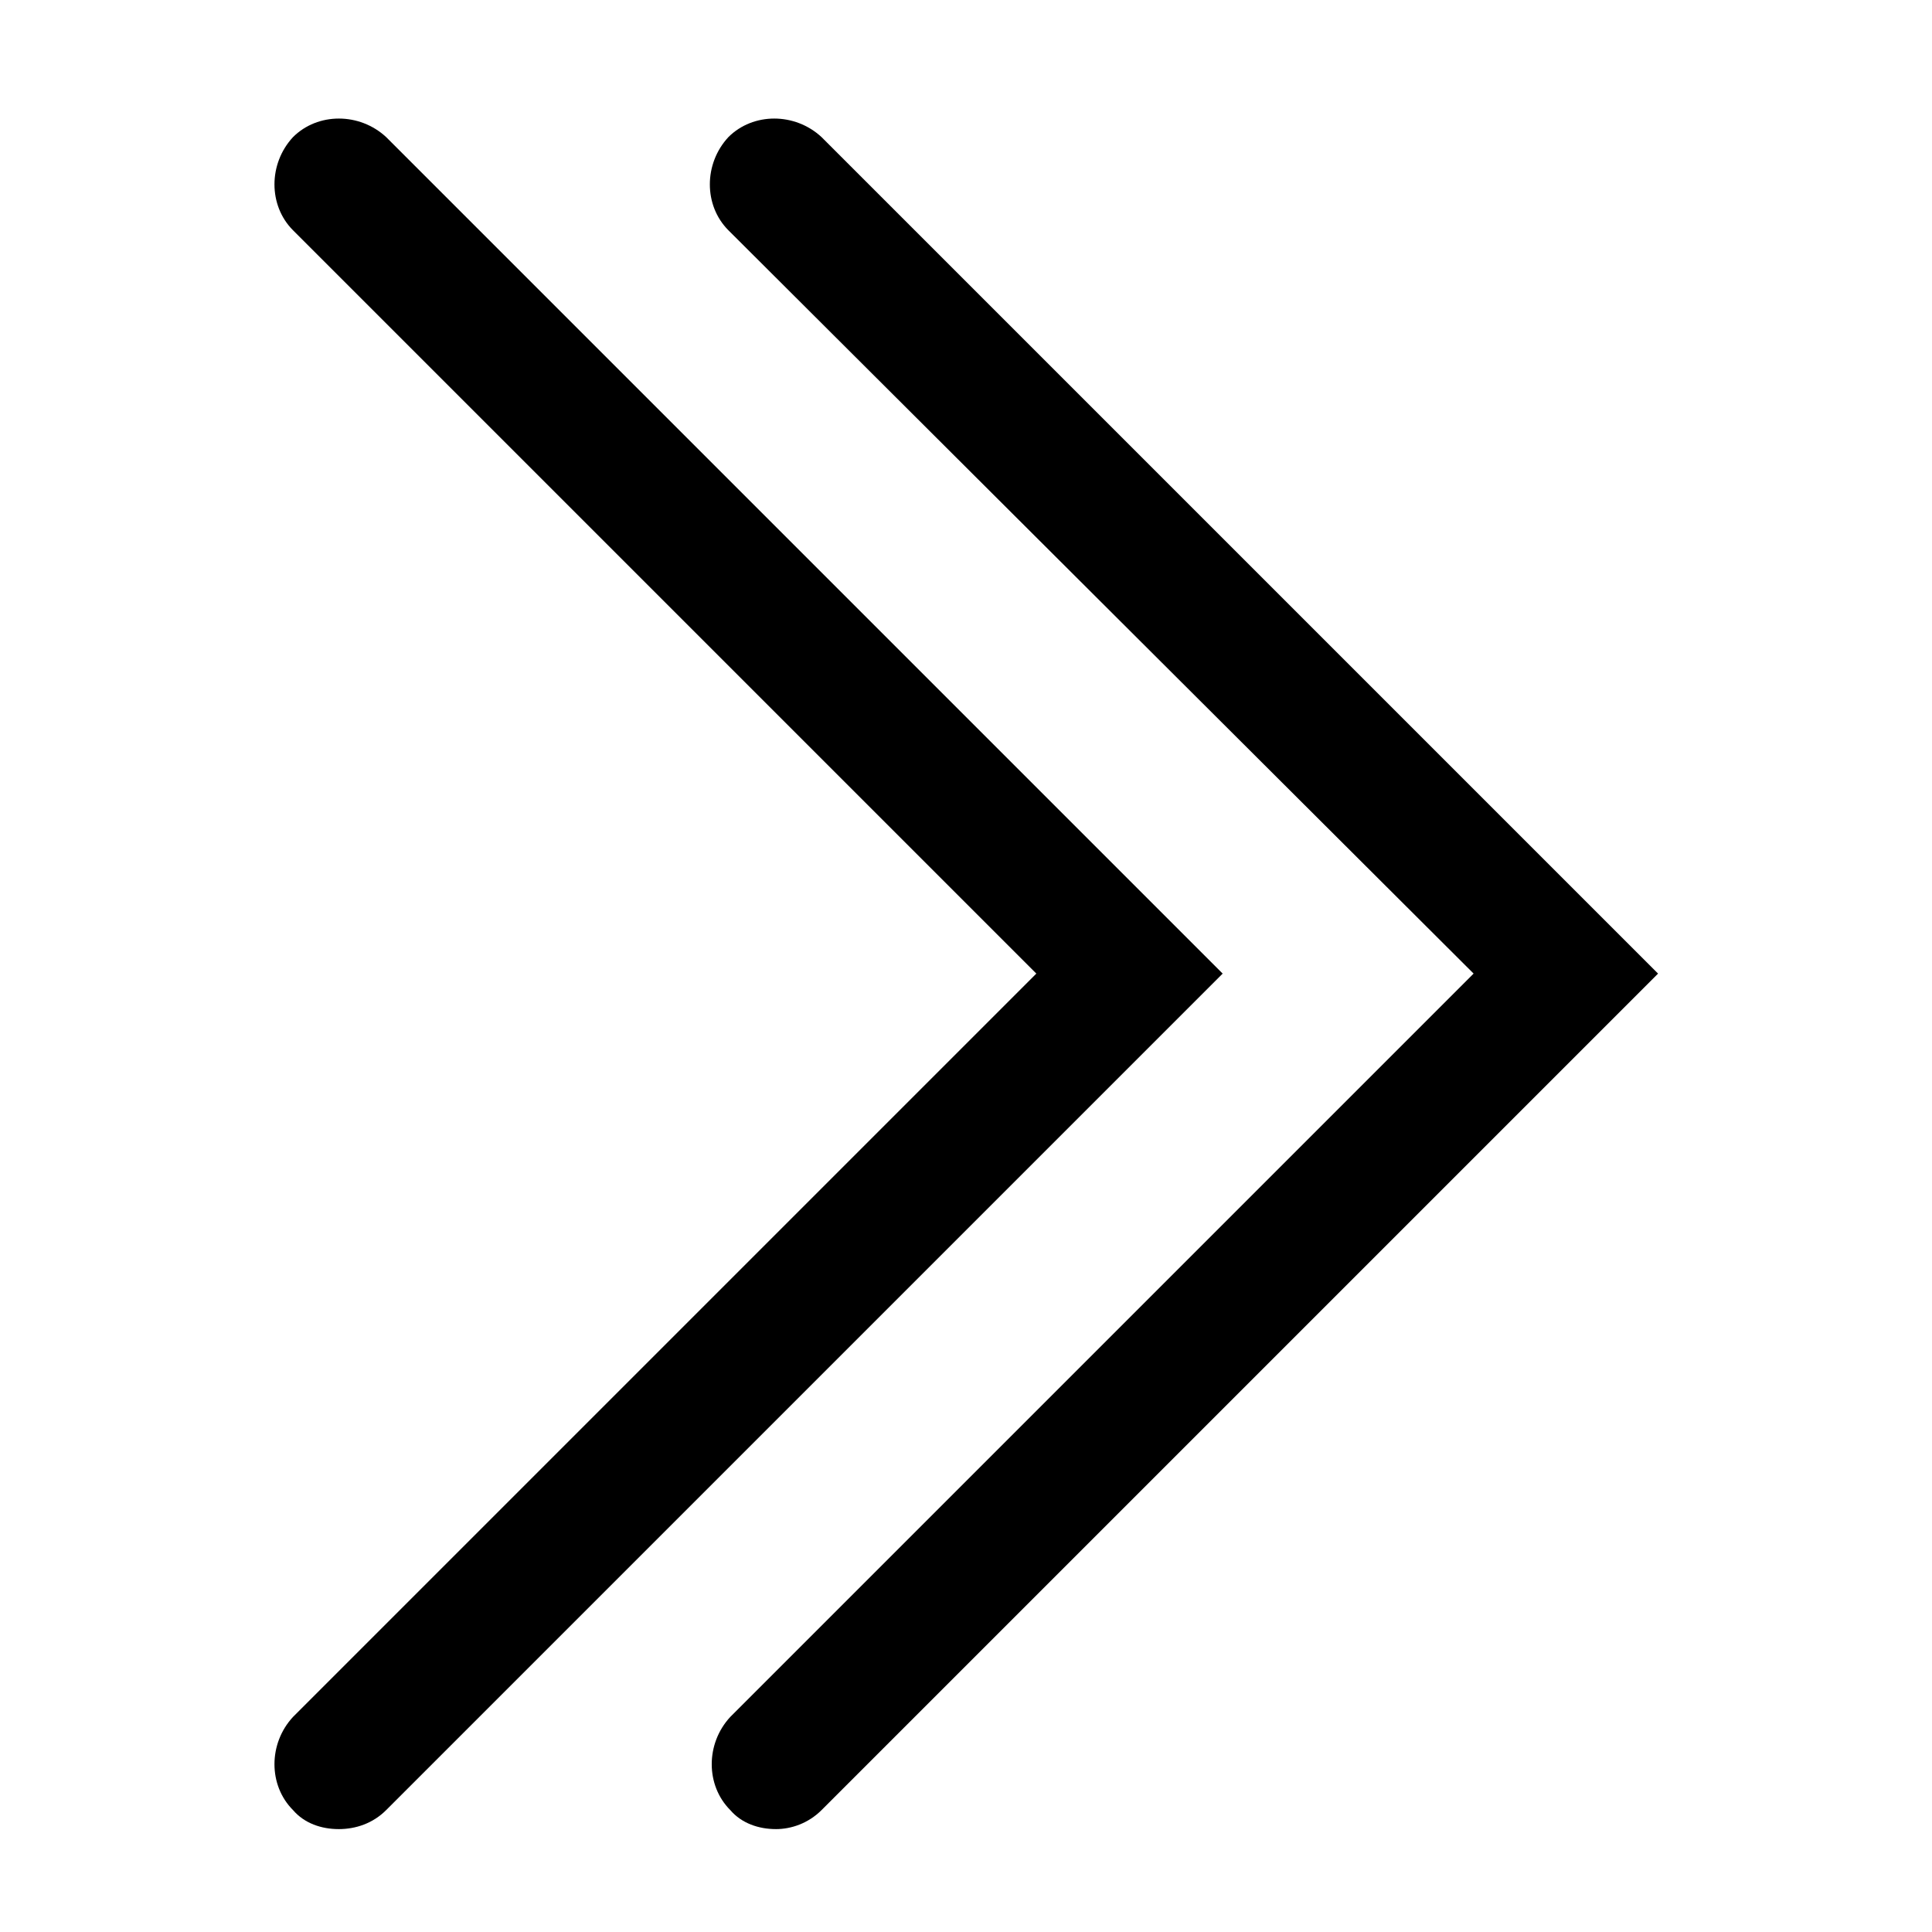 <?xml version="1.0" encoding="UTF-8"?>
<!-- The Best Svg Icon site in the world: iconSvg.co, Visit us! https://iconsvg.co -->
<svg fill="#000000" width="800px" height="800px" version="1.1" viewBox="144 144 512 512" xmlns="http://www.w3.org/2000/svg">
 <g>
  <path d="m233.74 628.73c-4.535 0-9.07-1.512-12.09-5.039-6.551-6.551-6.551-17.633 0-24.688l196.99-196.99-196.99-196.99c-6.551-6.551-6.551-17.633 0-24.688 6.551-6.551 17.633-6.551 24.688 0l221.68 221.68-221.68 221.68c-3.527 3.527-8.059 5.039-12.594 5.039z"/>
  <path d="m349.62 628.73c-4.535 0-9.07-1.512-12.09-5.039-6.551-6.551-6.551-17.633 0-24.688l196.99-196.99-197.49-196.99c-6.551-6.551-6.551-17.633 0-24.688 6.551-6.551 17.633-6.551 24.688 0l221.68 221.68-221.68 221.68c-3.527 3.527-8.062 5.039-12.094 5.039z"/>
 </g>
</svg>